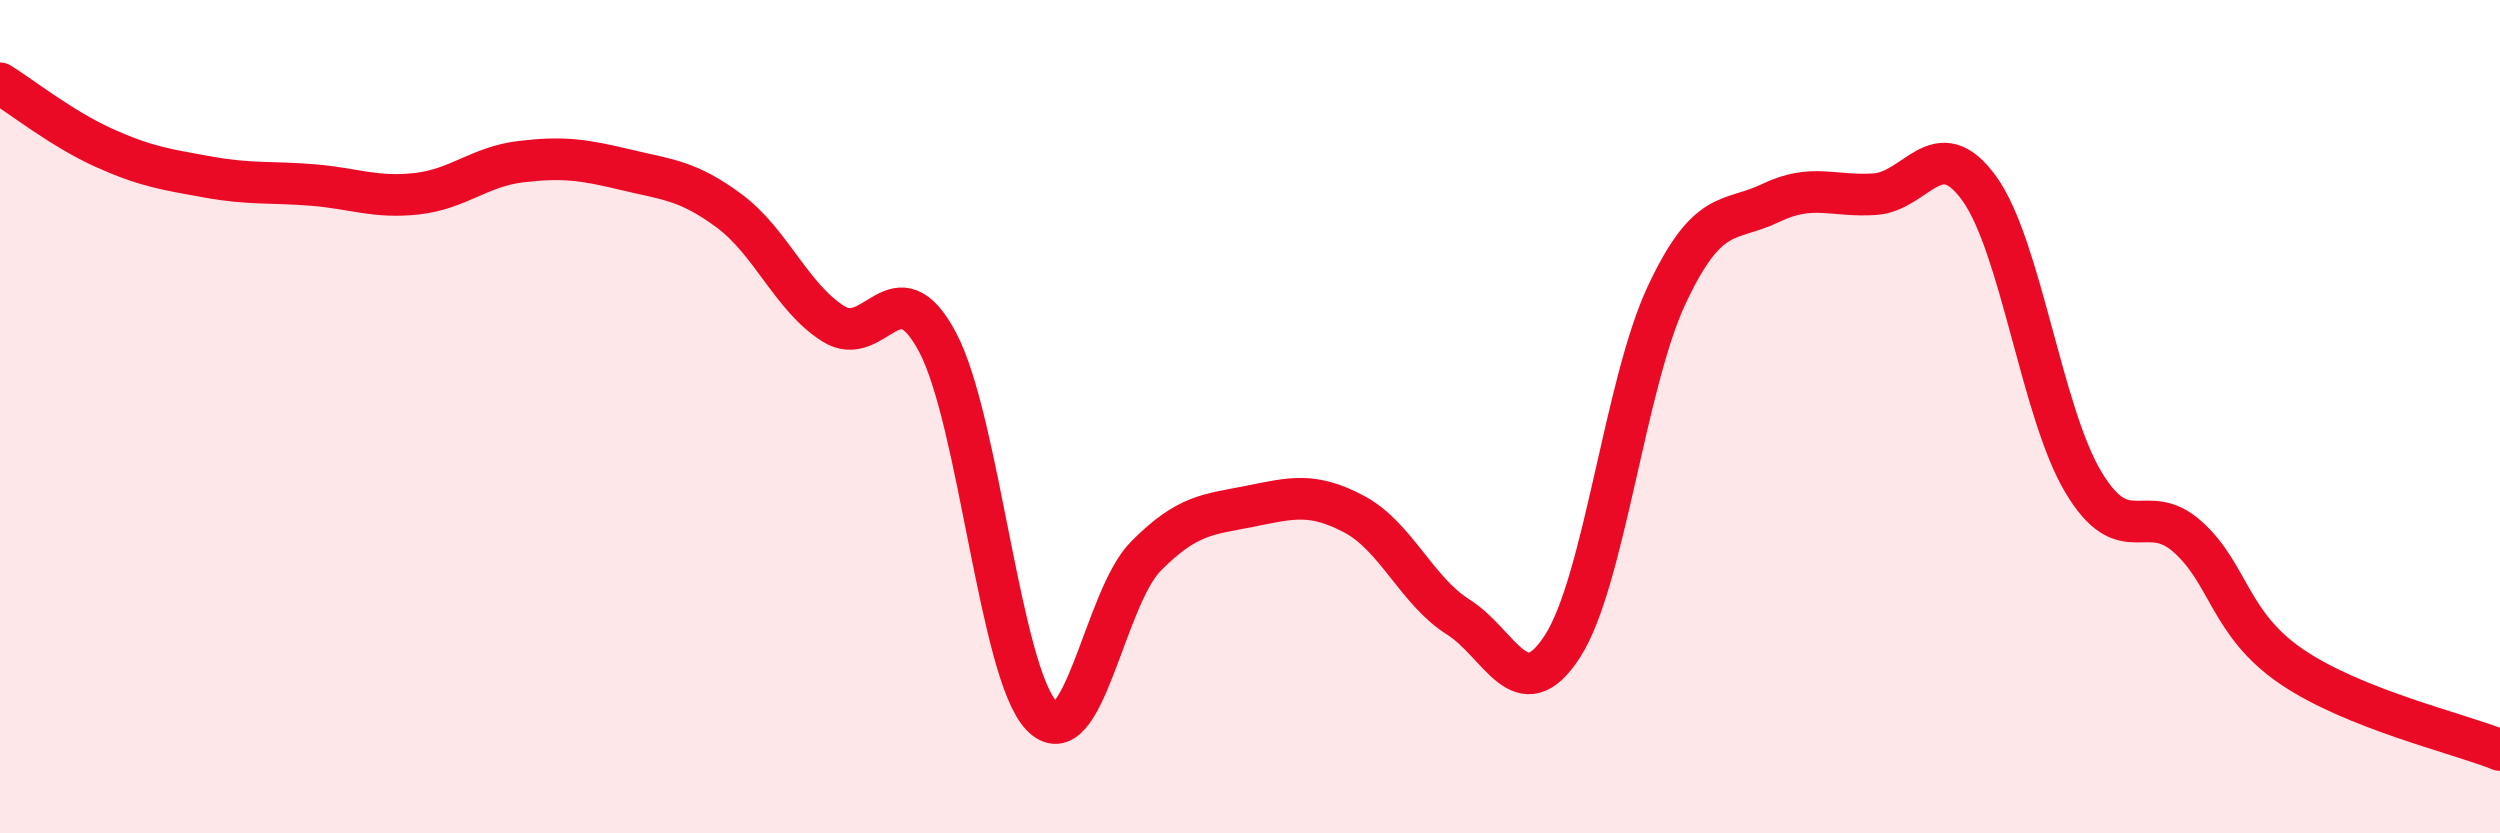 
    <svg width="60" height="20" viewBox="0 0 60 20" xmlns="http://www.w3.org/2000/svg">
      <path
        d="M 0,2 C 0.5,2.31 1.5,3.1 2.5,3.55 C 3.5,4 4,4.07 5,4.25 C 6,4.43 6.5,4.36 7.5,4.44 C 8.5,4.52 9,4.76 10,4.65 C 11,4.54 11.5,4 12.5,3.88 C 13.5,3.76 14,3.83 15,4.07 C 16,4.31 16.5,4.32 17.5,5.06 C 18.5,5.8 19,7.14 20,7.77 C 21,8.4 21.5,6.33 22.5,8.21 C 23.5,10.09 24,16.15 25,17.18 C 26,18.21 26.5,14.36 27.5,13.35 C 28.5,12.34 29,12.35 30,12.15 C 31,11.95 31.5,11.81 32.5,12.34 C 33.5,12.87 34,14.18 35,14.81 C 36,15.44 36.5,17.06 37.5,15.51 C 38.5,13.96 39,9.21 40,7.08 C 41,4.95 41.5,5.35 42.5,4.87 C 43.5,4.39 44,4.73 45,4.66 C 46,4.59 46.5,3.14 47.5,4.52 C 48.5,5.9 49,9.9 50,11.57 C 51,13.24 51.5,11.99 52.5,12.88 C 53.5,13.77 53.5,14.98 55,16 C 56.5,17.02 59,17.6 60,18L60 20L0 20Z"
        fill="#EB0A25"
        opacity="0.1"
        stroke-linecap="round"
        stroke-linejoin="round"
      />
      <path
        d="M 0,2 C 0.5,2.31 1.5,3.1 2.5,3.55 C 3.5,4 4,4.07 5,4.25 C 6,4.43 6.5,4.36 7.5,4.44 C 8.5,4.52 9,4.76 10,4.65 C 11,4.54 11.5,4 12.5,3.88 C 13.5,3.76 14,3.83 15,4.07 C 16,4.31 16.5,4.32 17.5,5.06 C 18.5,5.8 19,7.14 20,7.77 C 21,8.4 21.5,6.33 22.5,8.21 C 23.5,10.09 24,16.15 25,17.18 C 26,18.21 26.5,14.36 27.5,13.35 C 28.5,12.34 29,12.35 30,12.15 C 31,11.95 31.5,11.81 32.5,12.34 C 33.5,12.87 34,14.18 35,14.81 C 36,15.44 36.5,17.06 37.5,15.51 C 38.5,13.96 39,9.21 40,7.08 C 41,4.95 41.5,5.35 42.5,4.87 C 43.5,4.39 44,4.73 45,4.66 C 46,4.59 46.5,3.14 47.5,4.52 C 48.5,5.9 49,9.9 50,11.57 C 51,13.24 51.5,11.99 52.5,12.88 C 53.5,13.77 53.5,14.98 55,16 C 56.5,17.02 59,17.6 60,18"
        stroke="#EB0A25"
        stroke-width="1"
        fill="none"
        stroke-linecap="round"
        stroke-linejoin="round"
      />
    </svg>
  